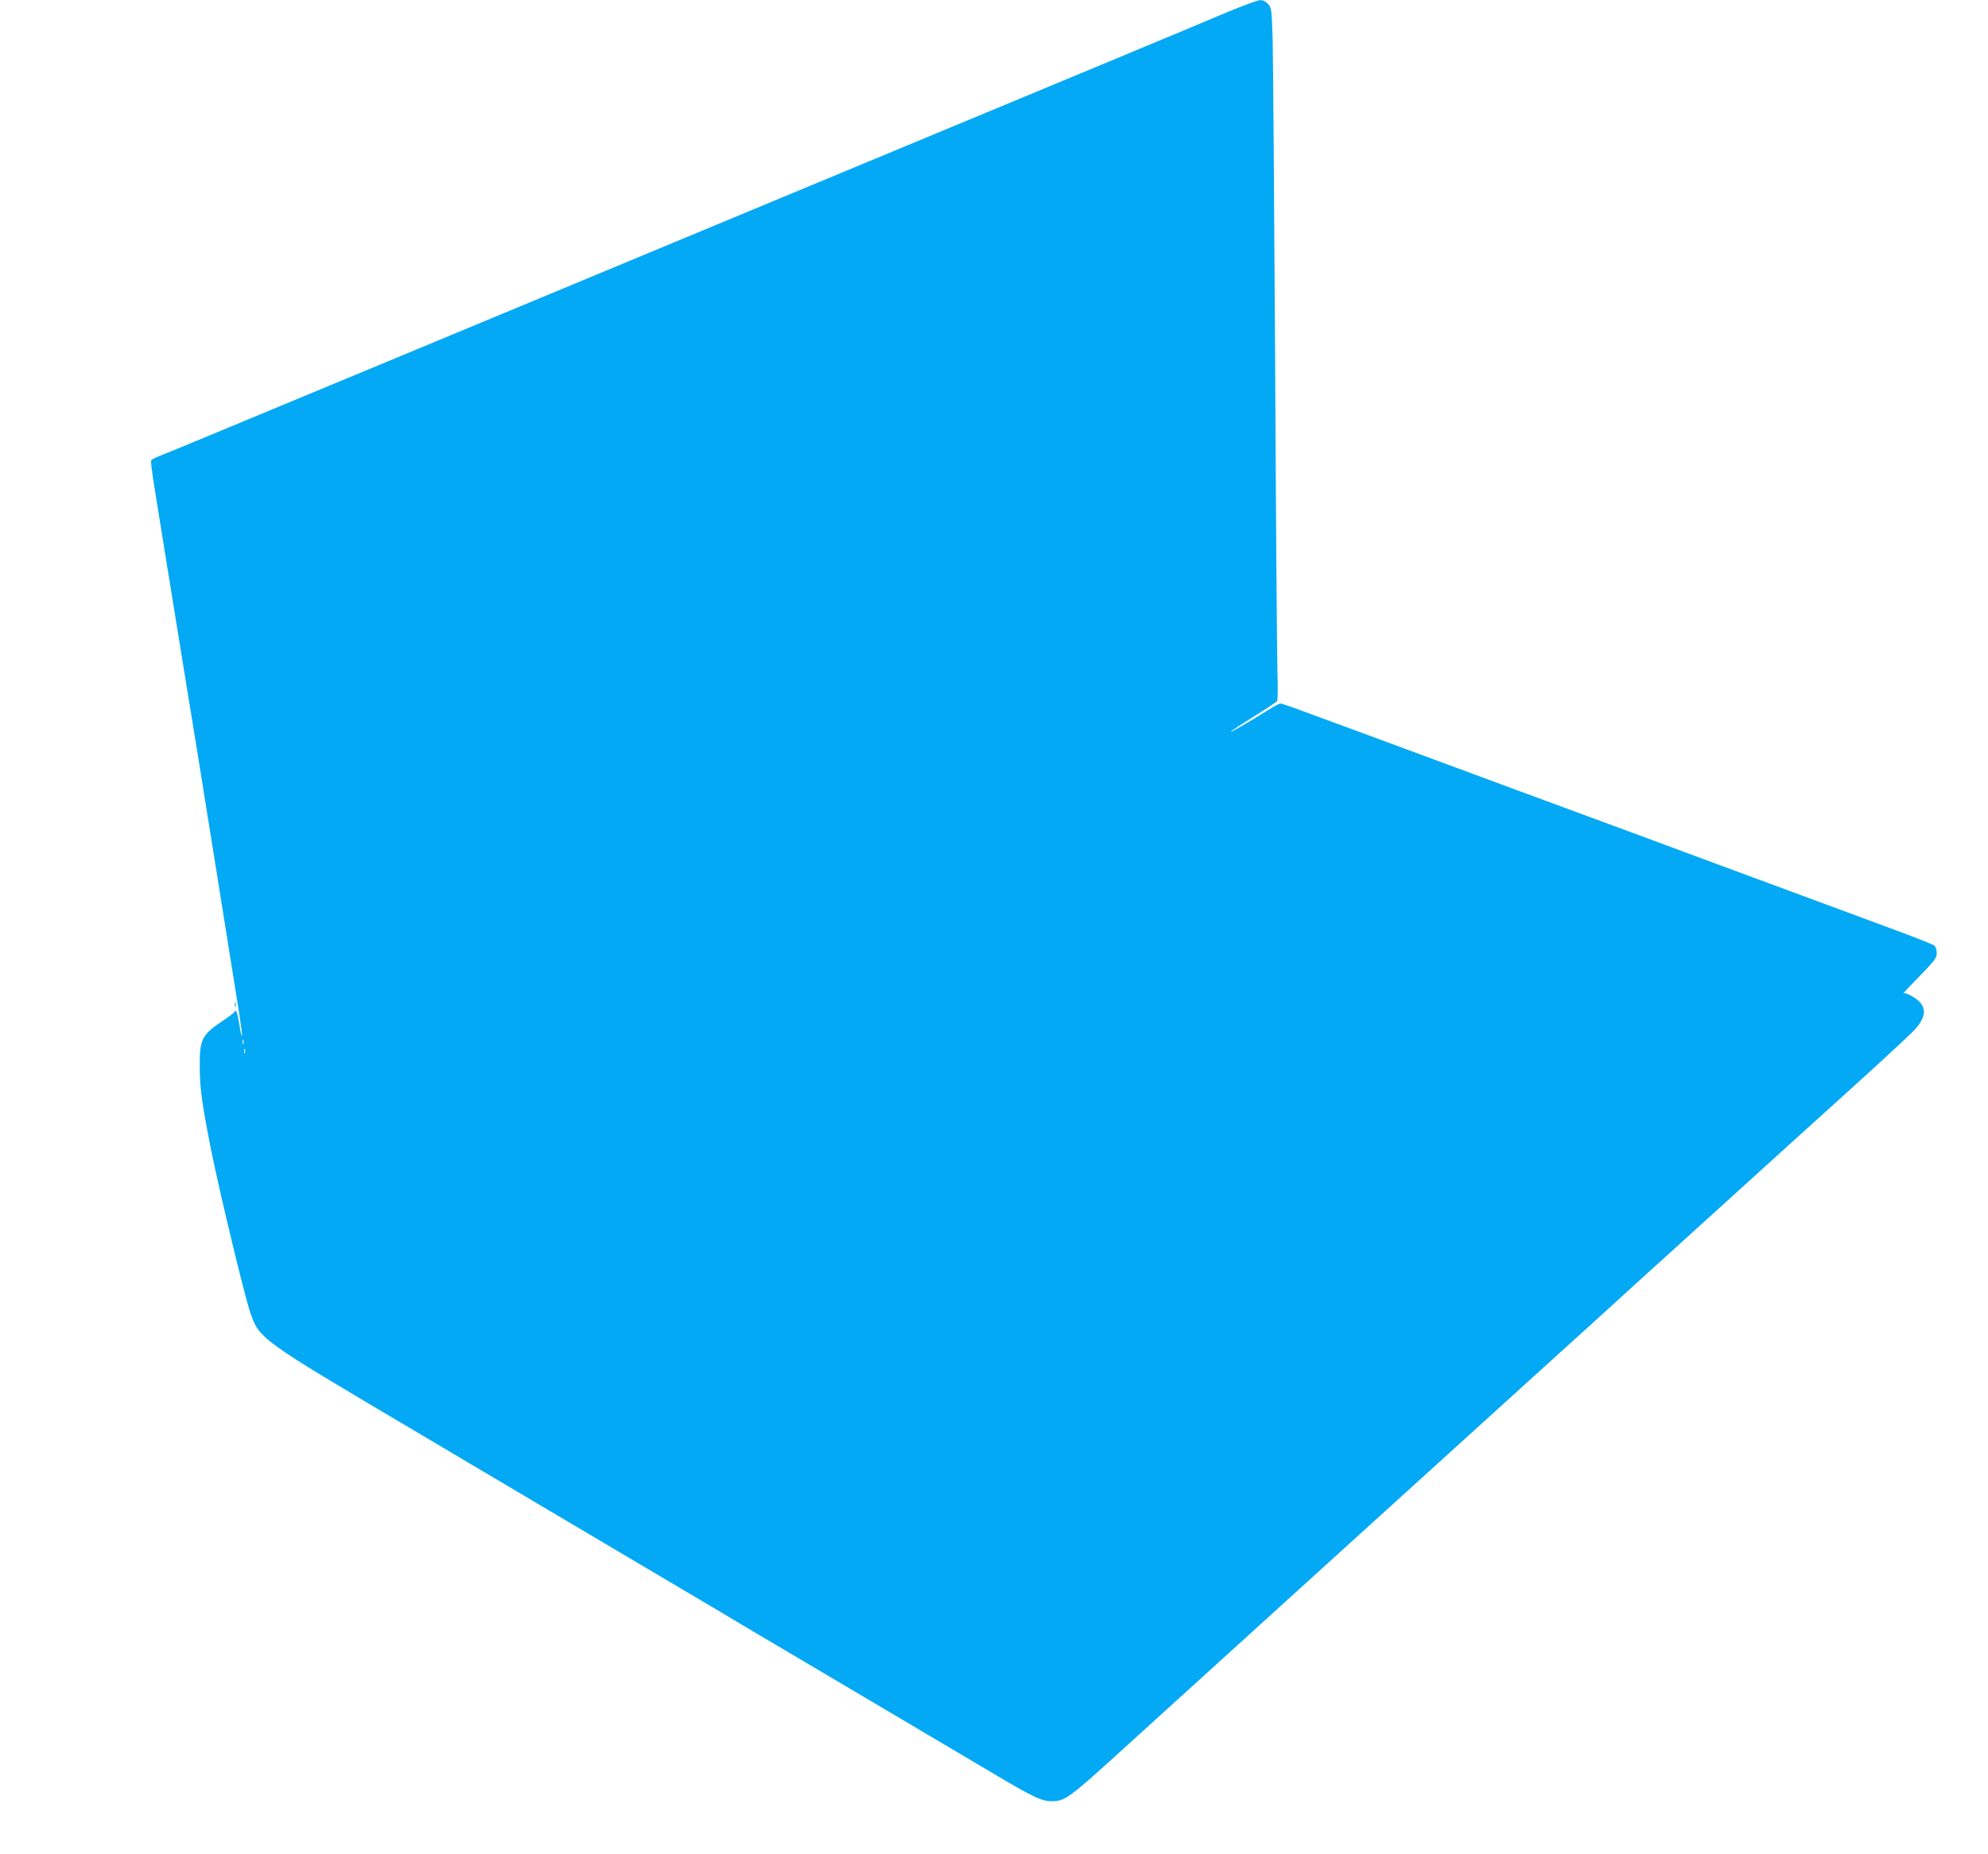 <?xml version="1.0" standalone="no"?>
<!DOCTYPE svg PUBLIC "-//W3C//DTD SVG 20010904//EN"
 "http://www.w3.org/TR/2001/REC-SVG-20010904/DTD/svg10.dtd">
<svg version="1.0" xmlns="http://www.w3.org/2000/svg"
 width="1280pt" height="1194pt" viewBox="0 0 1280 1194"
 preserveAspectRatio="xMidYMid meet">
<g transform="translate(0,1194) scale(0.1,-0.1)"
fill="#03a9f4" stroke="none">
<path d="M7900 11861 c-102 -43 -423 -178 -715 -299 -893 -371 -1641 -682
-2290 -952 -595 -247 -948 -394 -2200 -915 -313 -130 -811 -337 -1105 -459
-294 -123 -552 -229 -574 -237 -21 -8 -41 -20 -43 -26 -3 -7 9 -97 26 -200 17
-104 42 -260 56 -348 26 -163 56 -349 119 -735 81 -494 111 -681 226 -1400 66
-415 130 -812 141 -882 11 -70 19 -133 17 -140 -2 -6 -10 27 -17 75 -12 77
-23 104 -33 79 -1 -5 -32 -28 -68 -52 -143 -96 -155 -121 -154 -304 1 -139 14
-232 74 -536 53 -264 214 -933 251 -1042 59 -171 64 -174 1034 -748 226 -134
529 -313 675 -400 146 -86 387 -229 535 -317 149 -88 371 -220 495 -293 124
-73 345 -204 492 -292 430 -254 784 -464 1073 -635 149 -88 371 -220 495 -293
244 -145 298 -170 363 -170 83 1 110 20 424 305 377 343 1601 1454 2742 2489
218 197 416 377 441 400 71 65 215 196 640 581 217 197 436 395 485 440 50 45
243 220 430 389 187 169 361 331 388 359 87 94 86 161 -5 217 -27 17 -54 27
-61 24 -7 -4 39 45 101 108 100 103 112 119 112 150 0 20 -7 41 -16 49 -9 7
-133 56 -277 109 -357 132 -839 311 -1027 380 -85 32 -362 134 -615 228 -711
262 -922 340 -1305 482 -195 72 -402 149 -460 170 -58 21 -197 73 -310 114
-112 42 -209 76 -215 76 -6 0 -42 -19 -80 -43 -125 -78 -247 -148 -241 -139 3
4 69 48 148 97 79 49 146 94 151 100 4 5 5 89 2 185 -3 96 -10 1008 -15 2025
-6 1018 -13 1941 -16 2052 -6 194 -7 203 -30 228 -15 16 -33 25 -51 24 -15 0
-111 -36 -213 -78z m-6333 -6643 c-3 -7 -5 -2 -5 12 0 14 2 19 5 13 2 -7 2
-19 0 -25z m10 -60 c-3 -7 -5 -2 -5 12 0 14 2 19 5 13 2 -7 2 -19 0 -25z"/>
<path d="M1512 5470 c0 -14 2 -19 5 -12 2 6 2 18 0 25 -3 6 -5 1 -5 -13z"/>
</g>
</svg>
